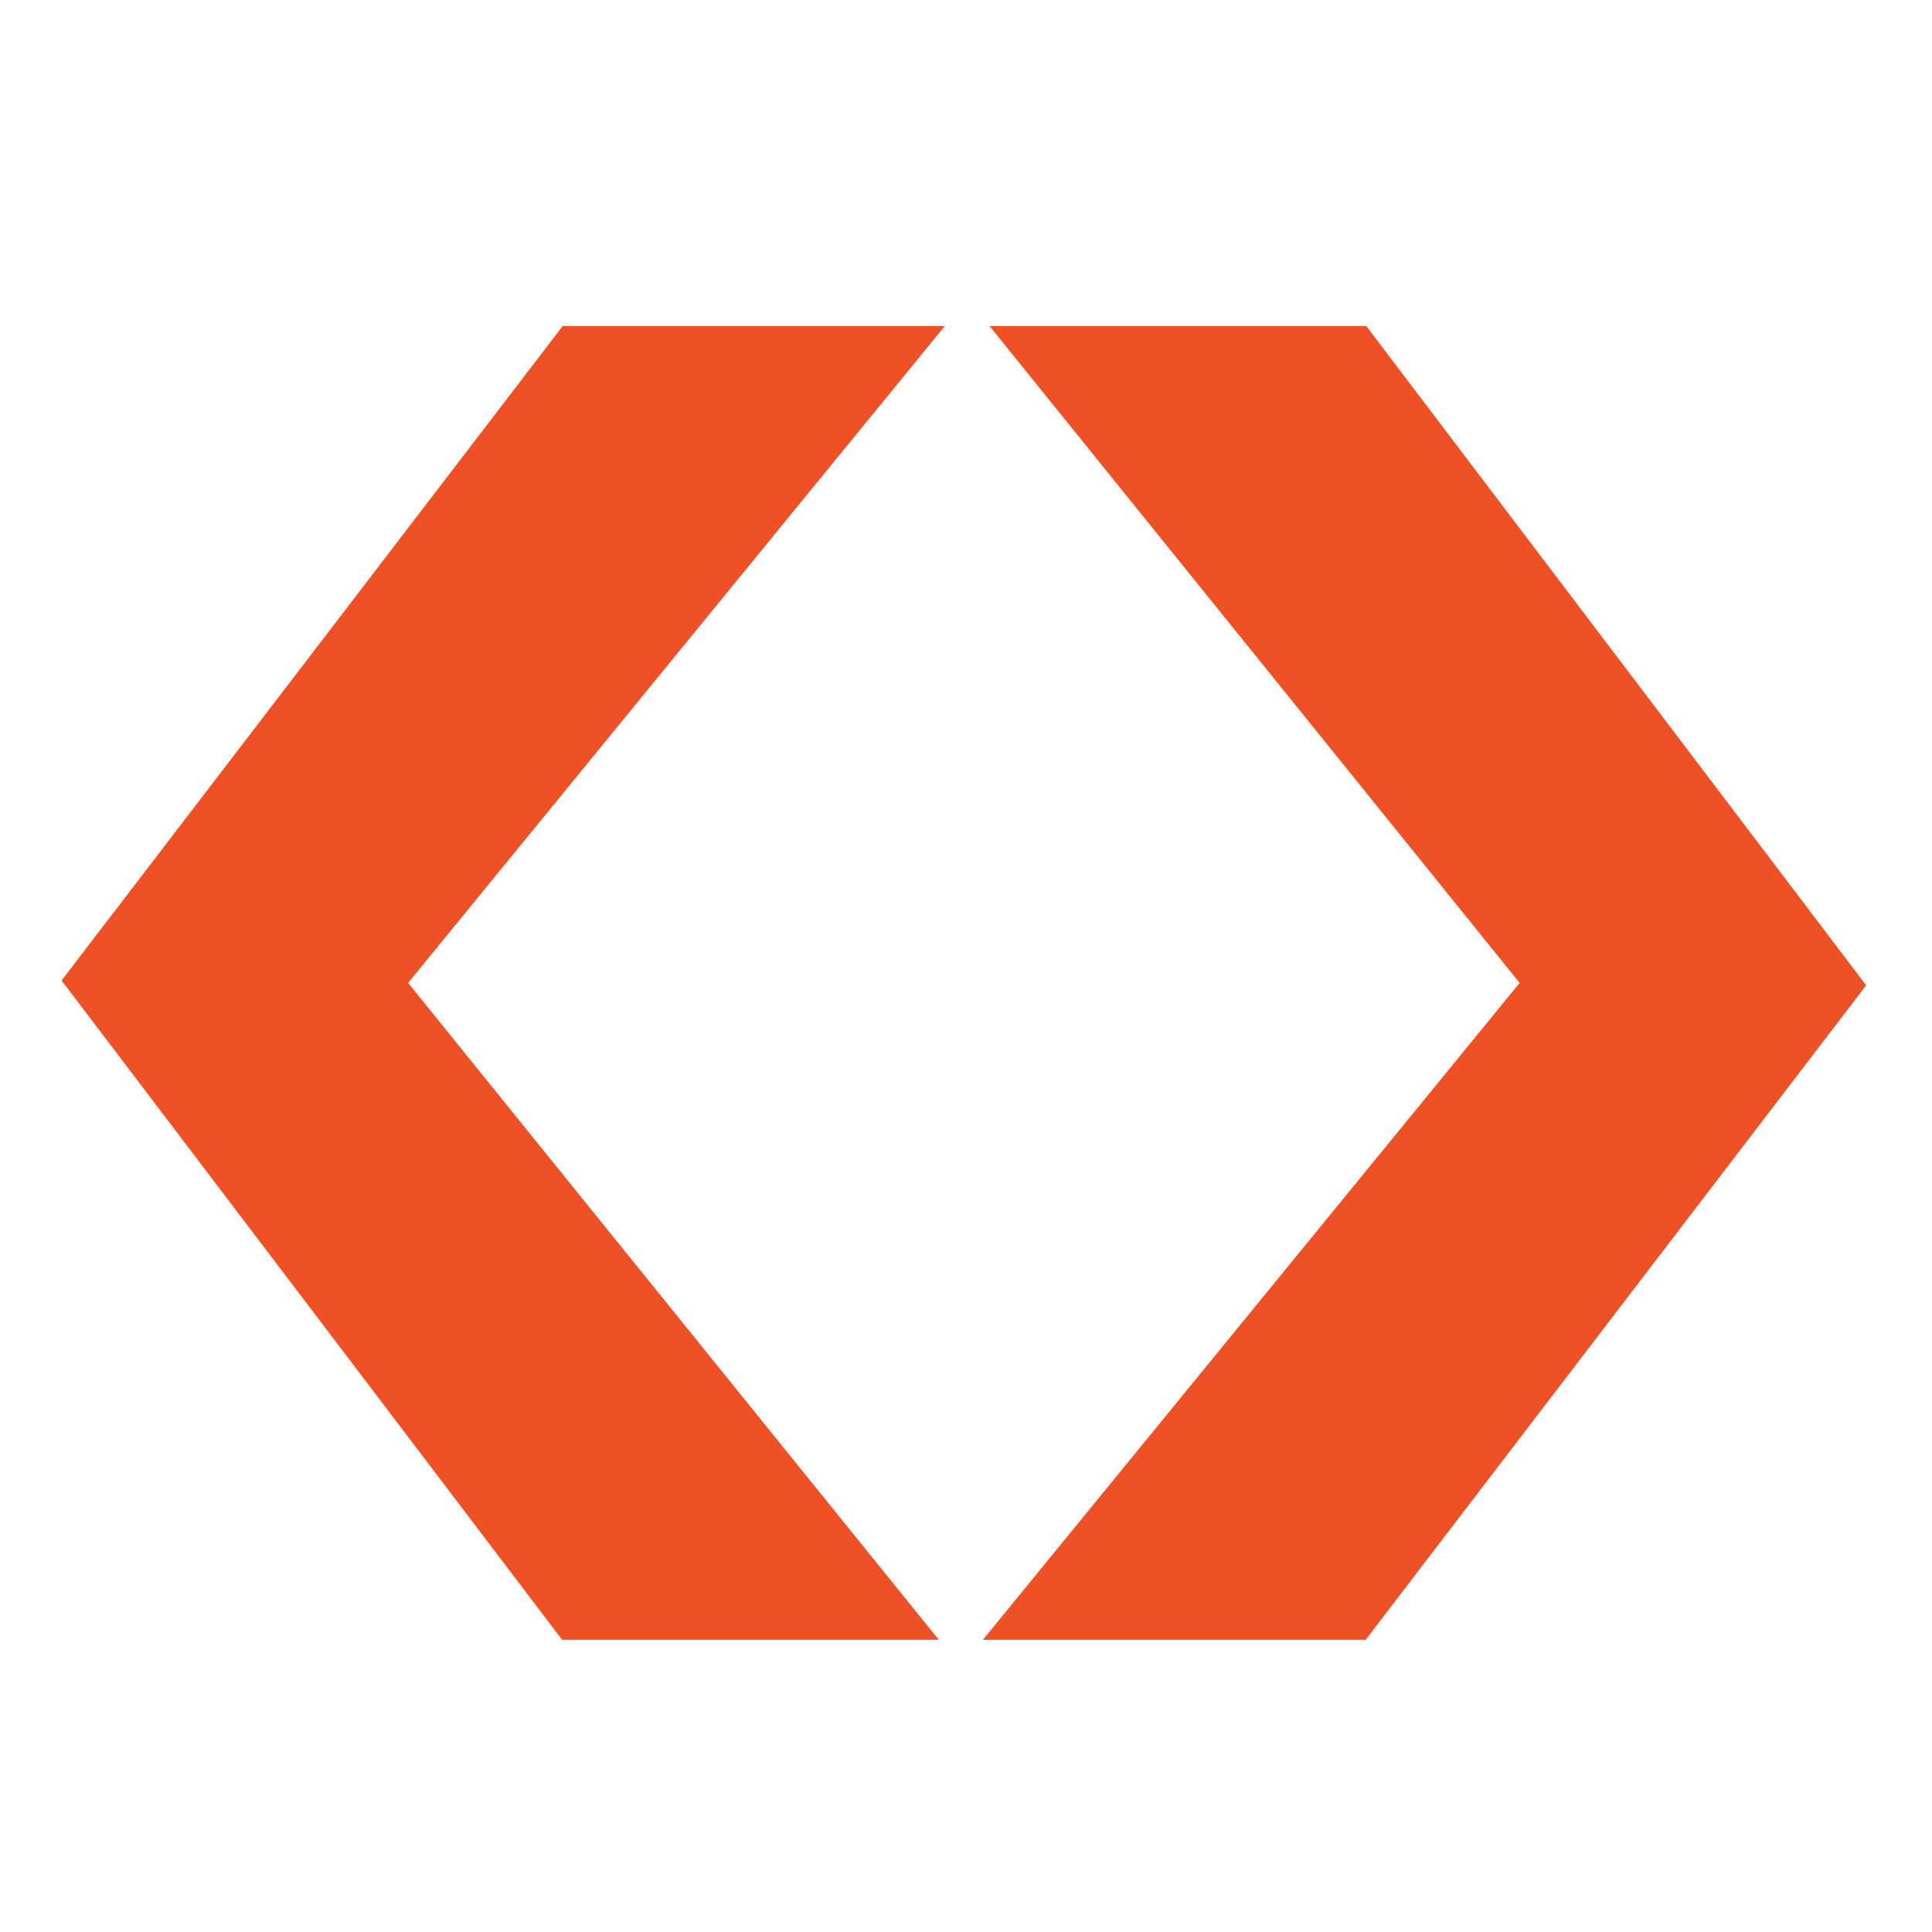 <svg viewBox="0 0 32 32" version="1.1" xmlns="http://www.w3.org/2000/svg" id="Layer_1">
  
  <defs>
    <style>
      .st0 {
        fill: #ef5126;
      }
    </style>
  </defs>
  <polygon points="1.02 16.24 9.32 5.4 15.65 5.4 6.76 16.28 15.55 27.16 9.31 27.16 1.02 16.24" class="st0"></polygon>
  <polygon points="30.91 16.32 22.62 27.16 16.28 27.16 25.17 16.28 16.39 5.4 22.63 5.4 30.91 16.32" class="st0"></polygon>
</svg>